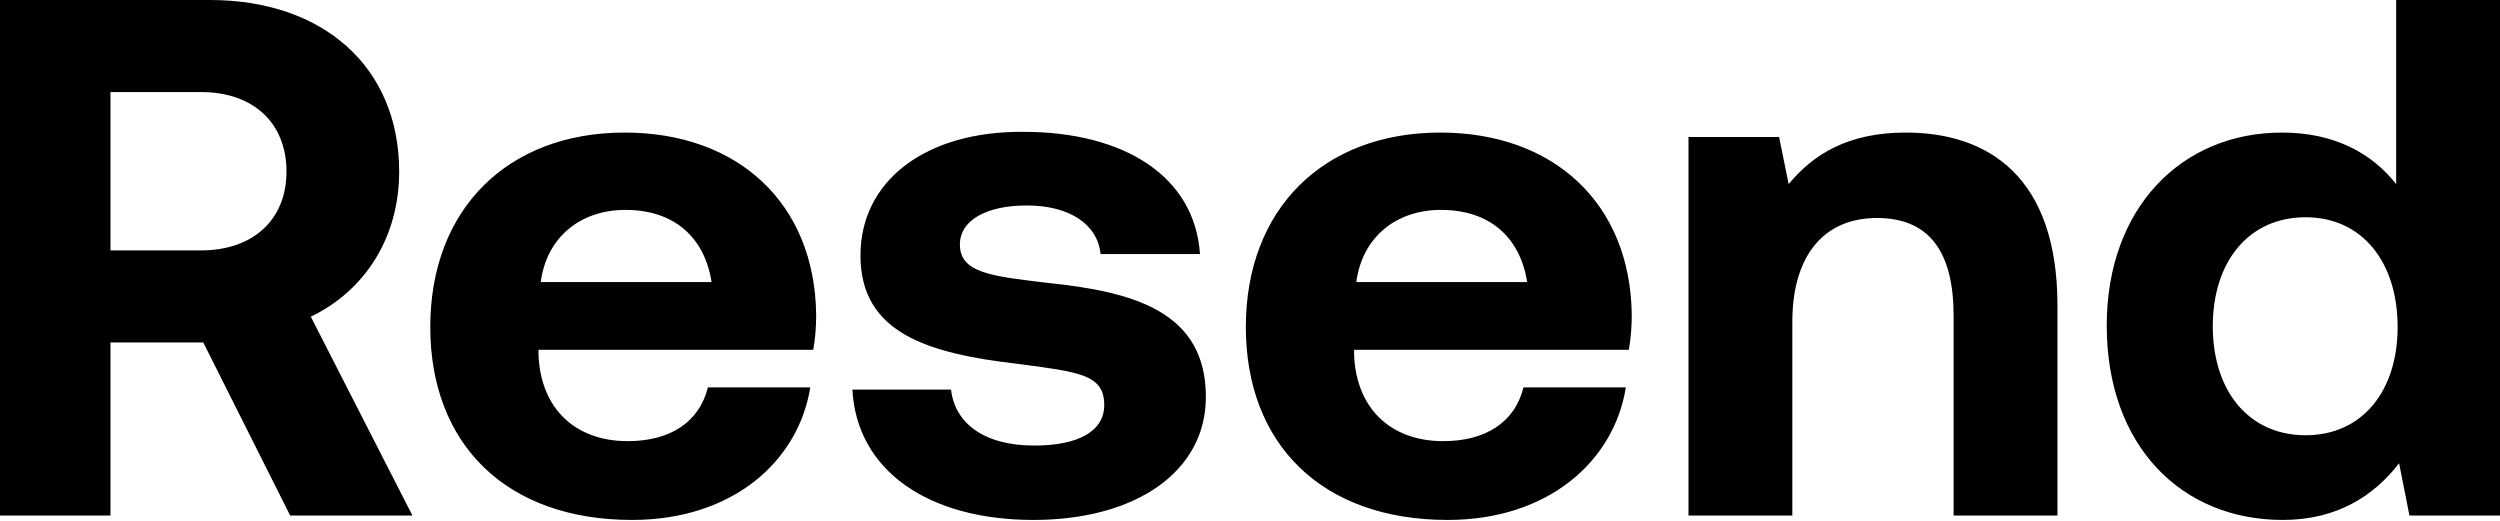 <svg width="1400" height="292" viewBox="0 0 1400 292" fill="none" xmlns="http://www.w3.org/2000/svg">
<path d="M0 288.693H61.863V191.775H113.828L162.493 288.693H230.955L174.041 177.34C204.147 162.906 223.531 133.212 223.531 96.094C223.531 37.53 181.052 0 117.539 0H0V288.693ZM112.59 51.552C141.872 51.552 160.431 68.874 160.431 96.094C160.431 122.901 141.872 140.222 112.59 140.222H61.863V51.552H112.59ZM353.952 291.168C410.454 291.168 447.159 258.174 453.758 216.933H396.431C391.483 236.729 374.986 247.039 351.477 247.039C322.196 247.039 302.812 228.893 301.575 198.786V195.899H455.407C456.644 189.3 457.057 182.29 457.057 176.103C456.232 113.828 413.34 74.235 349.828 74.235C284.253 74.235 240.95 117.127 240.95 183.114C240.95 248.689 283.429 291.168 353.952 291.168ZM302.812 157.957C306.112 132.799 325.083 117.539 350.241 117.539C376.635 117.539 394.369 131.974 398.494 157.957H302.812ZM477.327 218.17C479.802 263.536 519.806 291.168 578.782 291.168C635.696 291.168 675.288 264.361 675.288 222.294C675.288 174.453 634.871 163.318 586.205 158.368C555.686 154.657 537.54 153.007 537.54 136.923C537.54 123.313 552.387 115.065 575.07 115.065C598.578 115.065 614.663 125.375 616.312 142.284H671.988C669.102 98.98 629.922 73.823 573.008 73.823C518.568 73.41 481.863 101.043 481.863 143.109C481.863 186.826 520.218 197.961 569.709 203.735C603.939 208.271 618.374 209.509 618.374 226.83C618.374 241.678 603.527 249.513 579.194 249.513C550.737 249.513 534.653 236.729 532.591 218.17H477.327ZM810.674 291.168C867.176 291.168 903.881 258.174 910.48 216.933H853.153C848.204 236.729 831.708 247.039 808.2 247.039C778.918 247.039 759.534 228.893 758.297 198.786V195.899H912.13C913.366 189.3 913.779 182.29 913.779 176.103C912.955 113.828 870.063 74.235 806.55 74.235C740.976 74.235 697.671 117.127 697.671 183.114C697.671 248.689 740.151 291.168 810.674 291.168ZM759.534 157.957C762.833 132.799 781.805 117.539 806.962 117.539C833.358 117.539 851.092 131.974 855.215 157.957H759.534ZM1067.22 74.235C1034.64 74.235 1015.26 86.608 1001.65 103.105L996.284 76.71H945.558V288.693H1003.71V180.227C1003.71 143.522 1021.03 122.076 1051.13 122.076C1080.42 122.076 1094.03 141.047 1094.03 176.927V288.693H1152.18V171.154C1152.18 98.568 1113 74.235 1067.22 74.235ZM1341.85 103.105C1328.24 85.783 1307.2 74.235 1277.93 74.235C1221.42 74.235 1179.77 116.714 1179.77 182.29C1179.77 249.514 1221.42 291.168 1278.34 291.168C1308.86 291.168 1329.47 277.558 1343.5 259.412L1349.27 288.693H1400V0H1341.85V103.105ZM1291.12 243.739C1259.36 243.739 1239.16 218.995 1239.16 182.701C1239.16 146.408 1259.36 121.664 1291.12 121.664C1322.88 121.664 1342.67 146.821 1342.67 183.114C1342.67 218.995 1322.88 243.739 1291.12 243.739Z" fill="black"/>
</svg>
